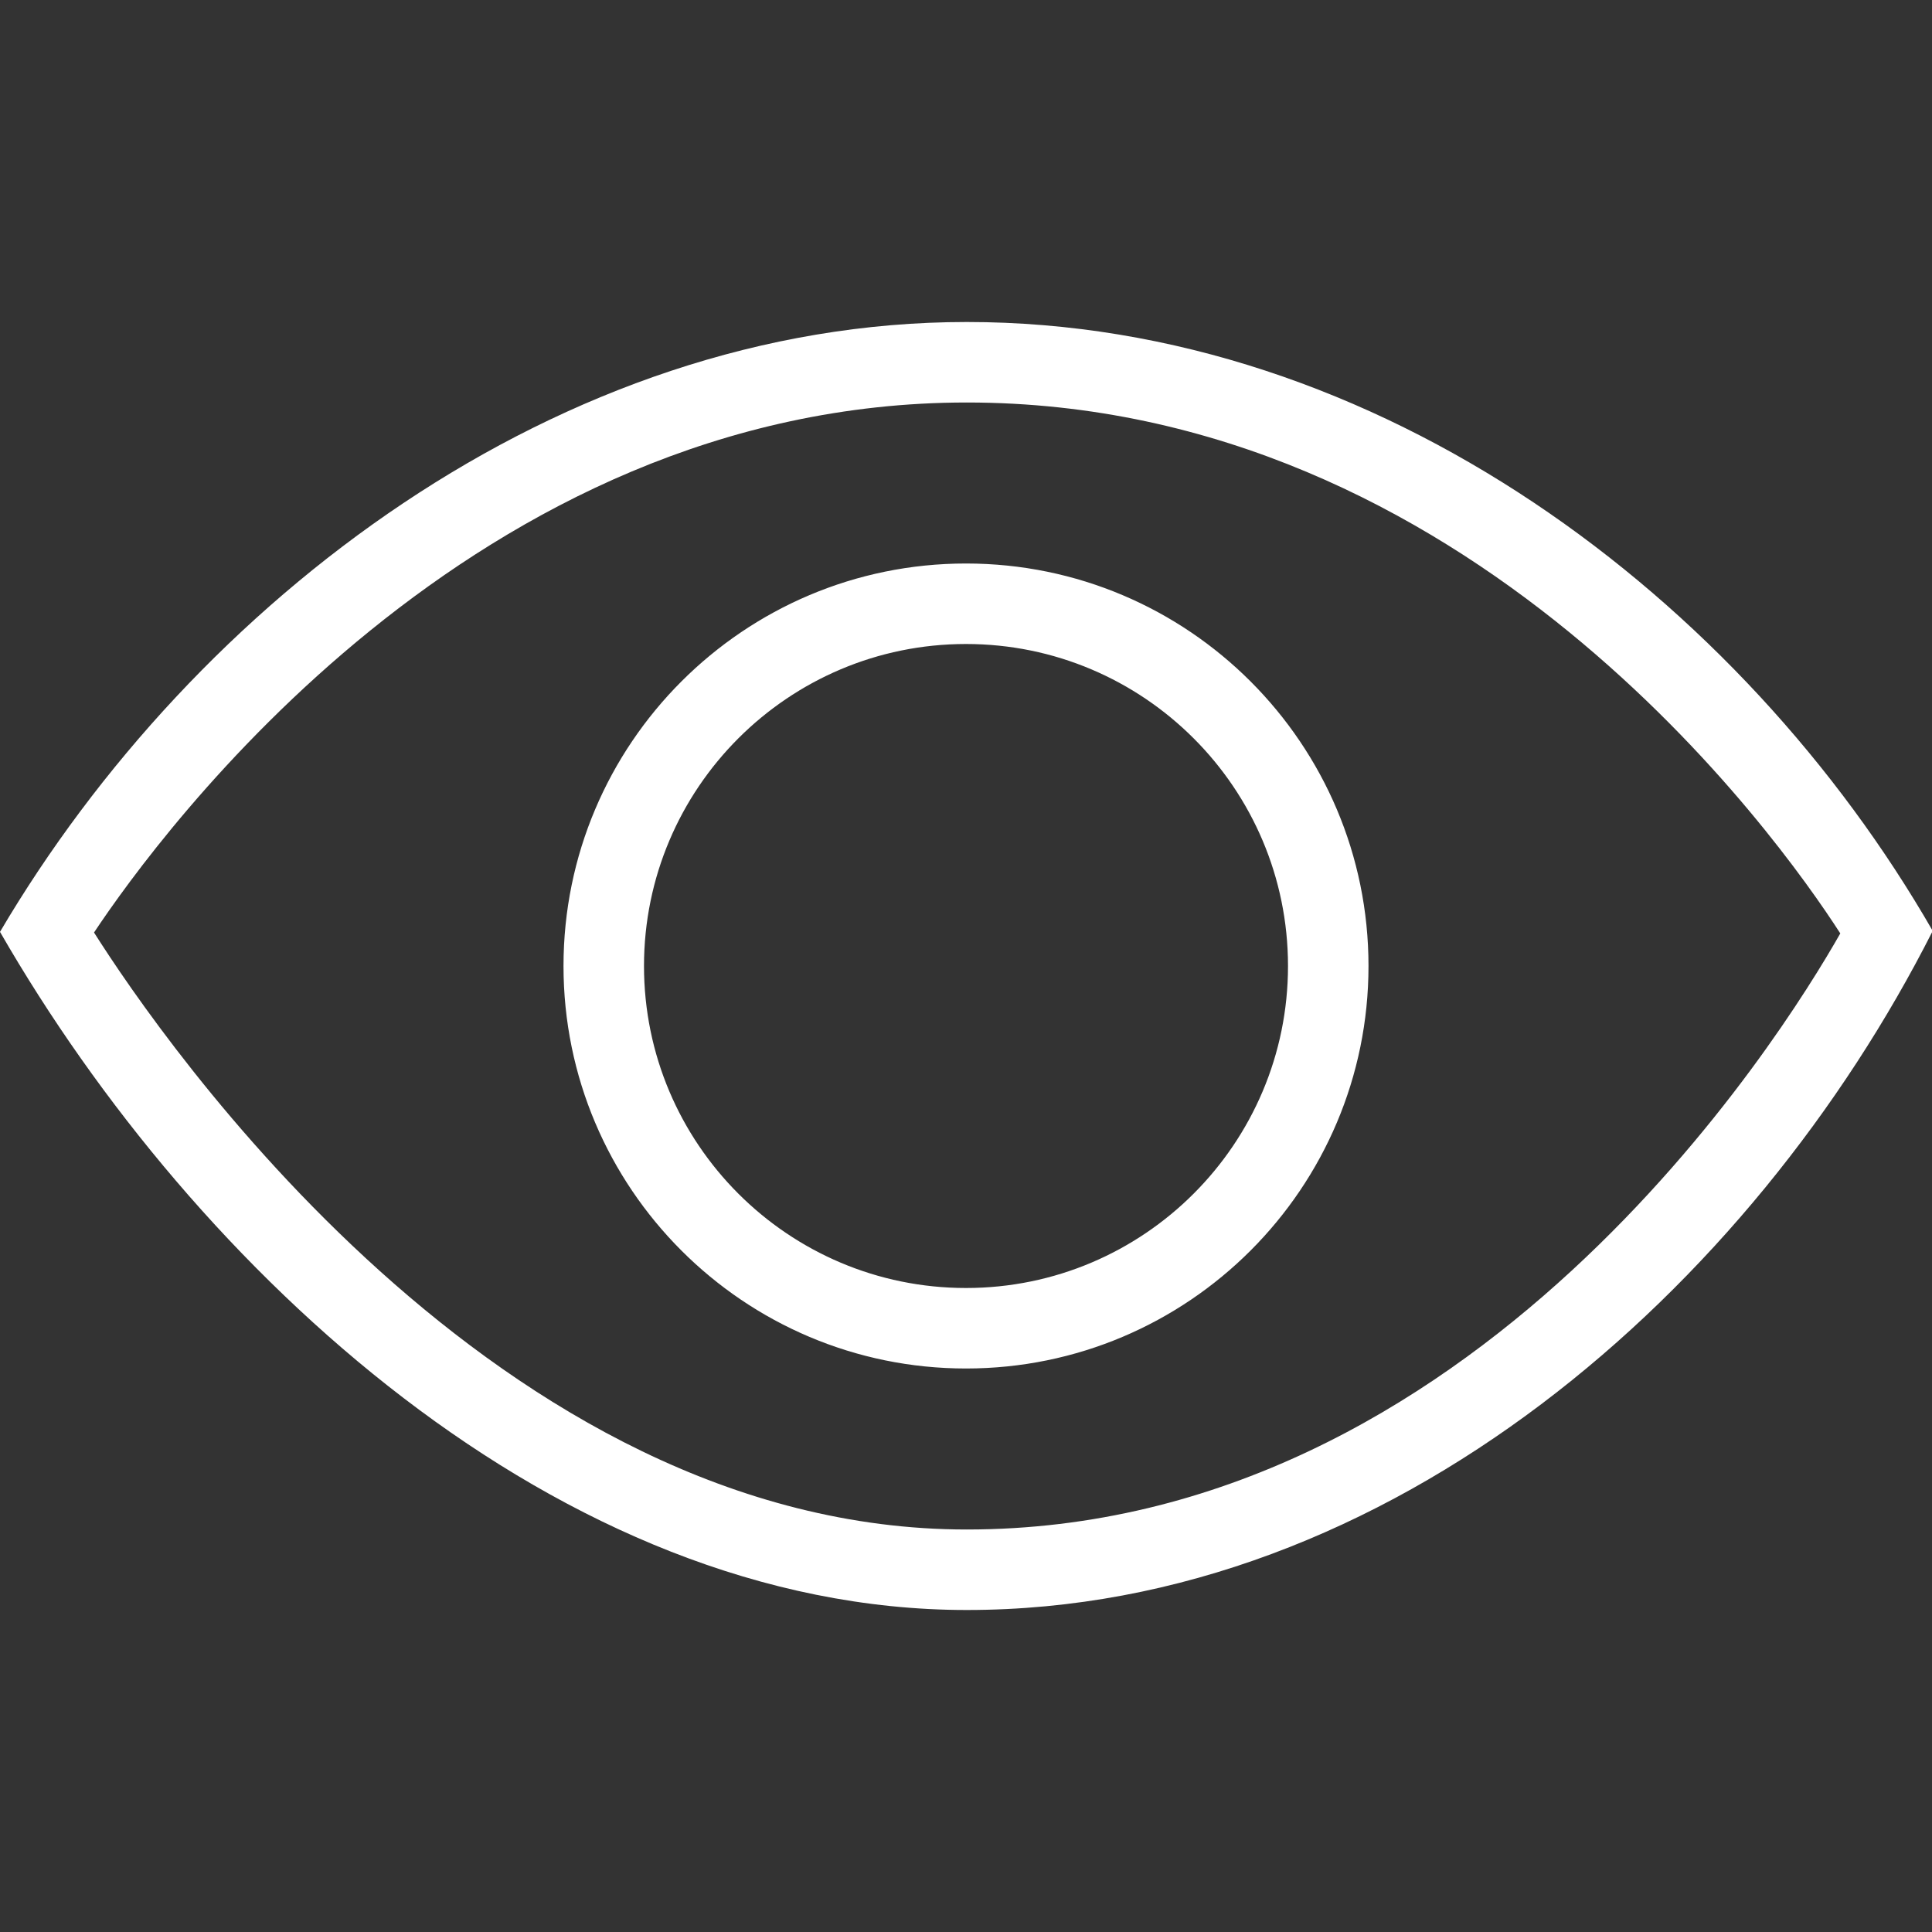 <svg width="30" height="30" viewBox="0 0 30 30" fill="none" xmlns="http://www.w3.org/2000/svg">
<rect x="0" y="0" width="30" height="30" fill="#333333" stroke="none"/>
<g id="iconmonstr-eye-thin (1) 1" clip-path="url(#clip0_1_752)">
<path id="Vector" fill-rule="evenodd" clip-rule="evenodd" d="M15.012 25C8.681 25 3.03 19.736 0 14.47C3.022 9.341 8.679 5 15.012 5C21.431 5 27.056 9.316 30.011 14.455C27.21 19.992 21.604 25 15.012 25ZM1.46 14.48C2.514 16.144 7.732 23.75 15.012 23.75C22.894 23.75 27.652 16.121 28.576 14.494C27.611 12.996 22.819 6.25 15.012 6.25C7.367 6.25 2.481 12.944 1.46 14.48ZM15 8.75C18.45 8.75 21.25 11.55 21.25 15C21.25 18.45 18.45 21.25 15 21.25C11.55 21.25 8.75 18.45 8.75 15C8.75 11.55 11.55 8.75 15 8.75ZM15 10C17.76 10 20 12.24 20 15C20 17.76 17.76 20 15 20C12.24 20 10 17.76 10 15C10 12.24 12.24 10 15 10Z" fill="white"/>
</g>
<defs>
<clipPath id="clip0_1_752">
<rect width="30" height="30" fill="white"/>
</clipPath>
</defs>
</svg>
